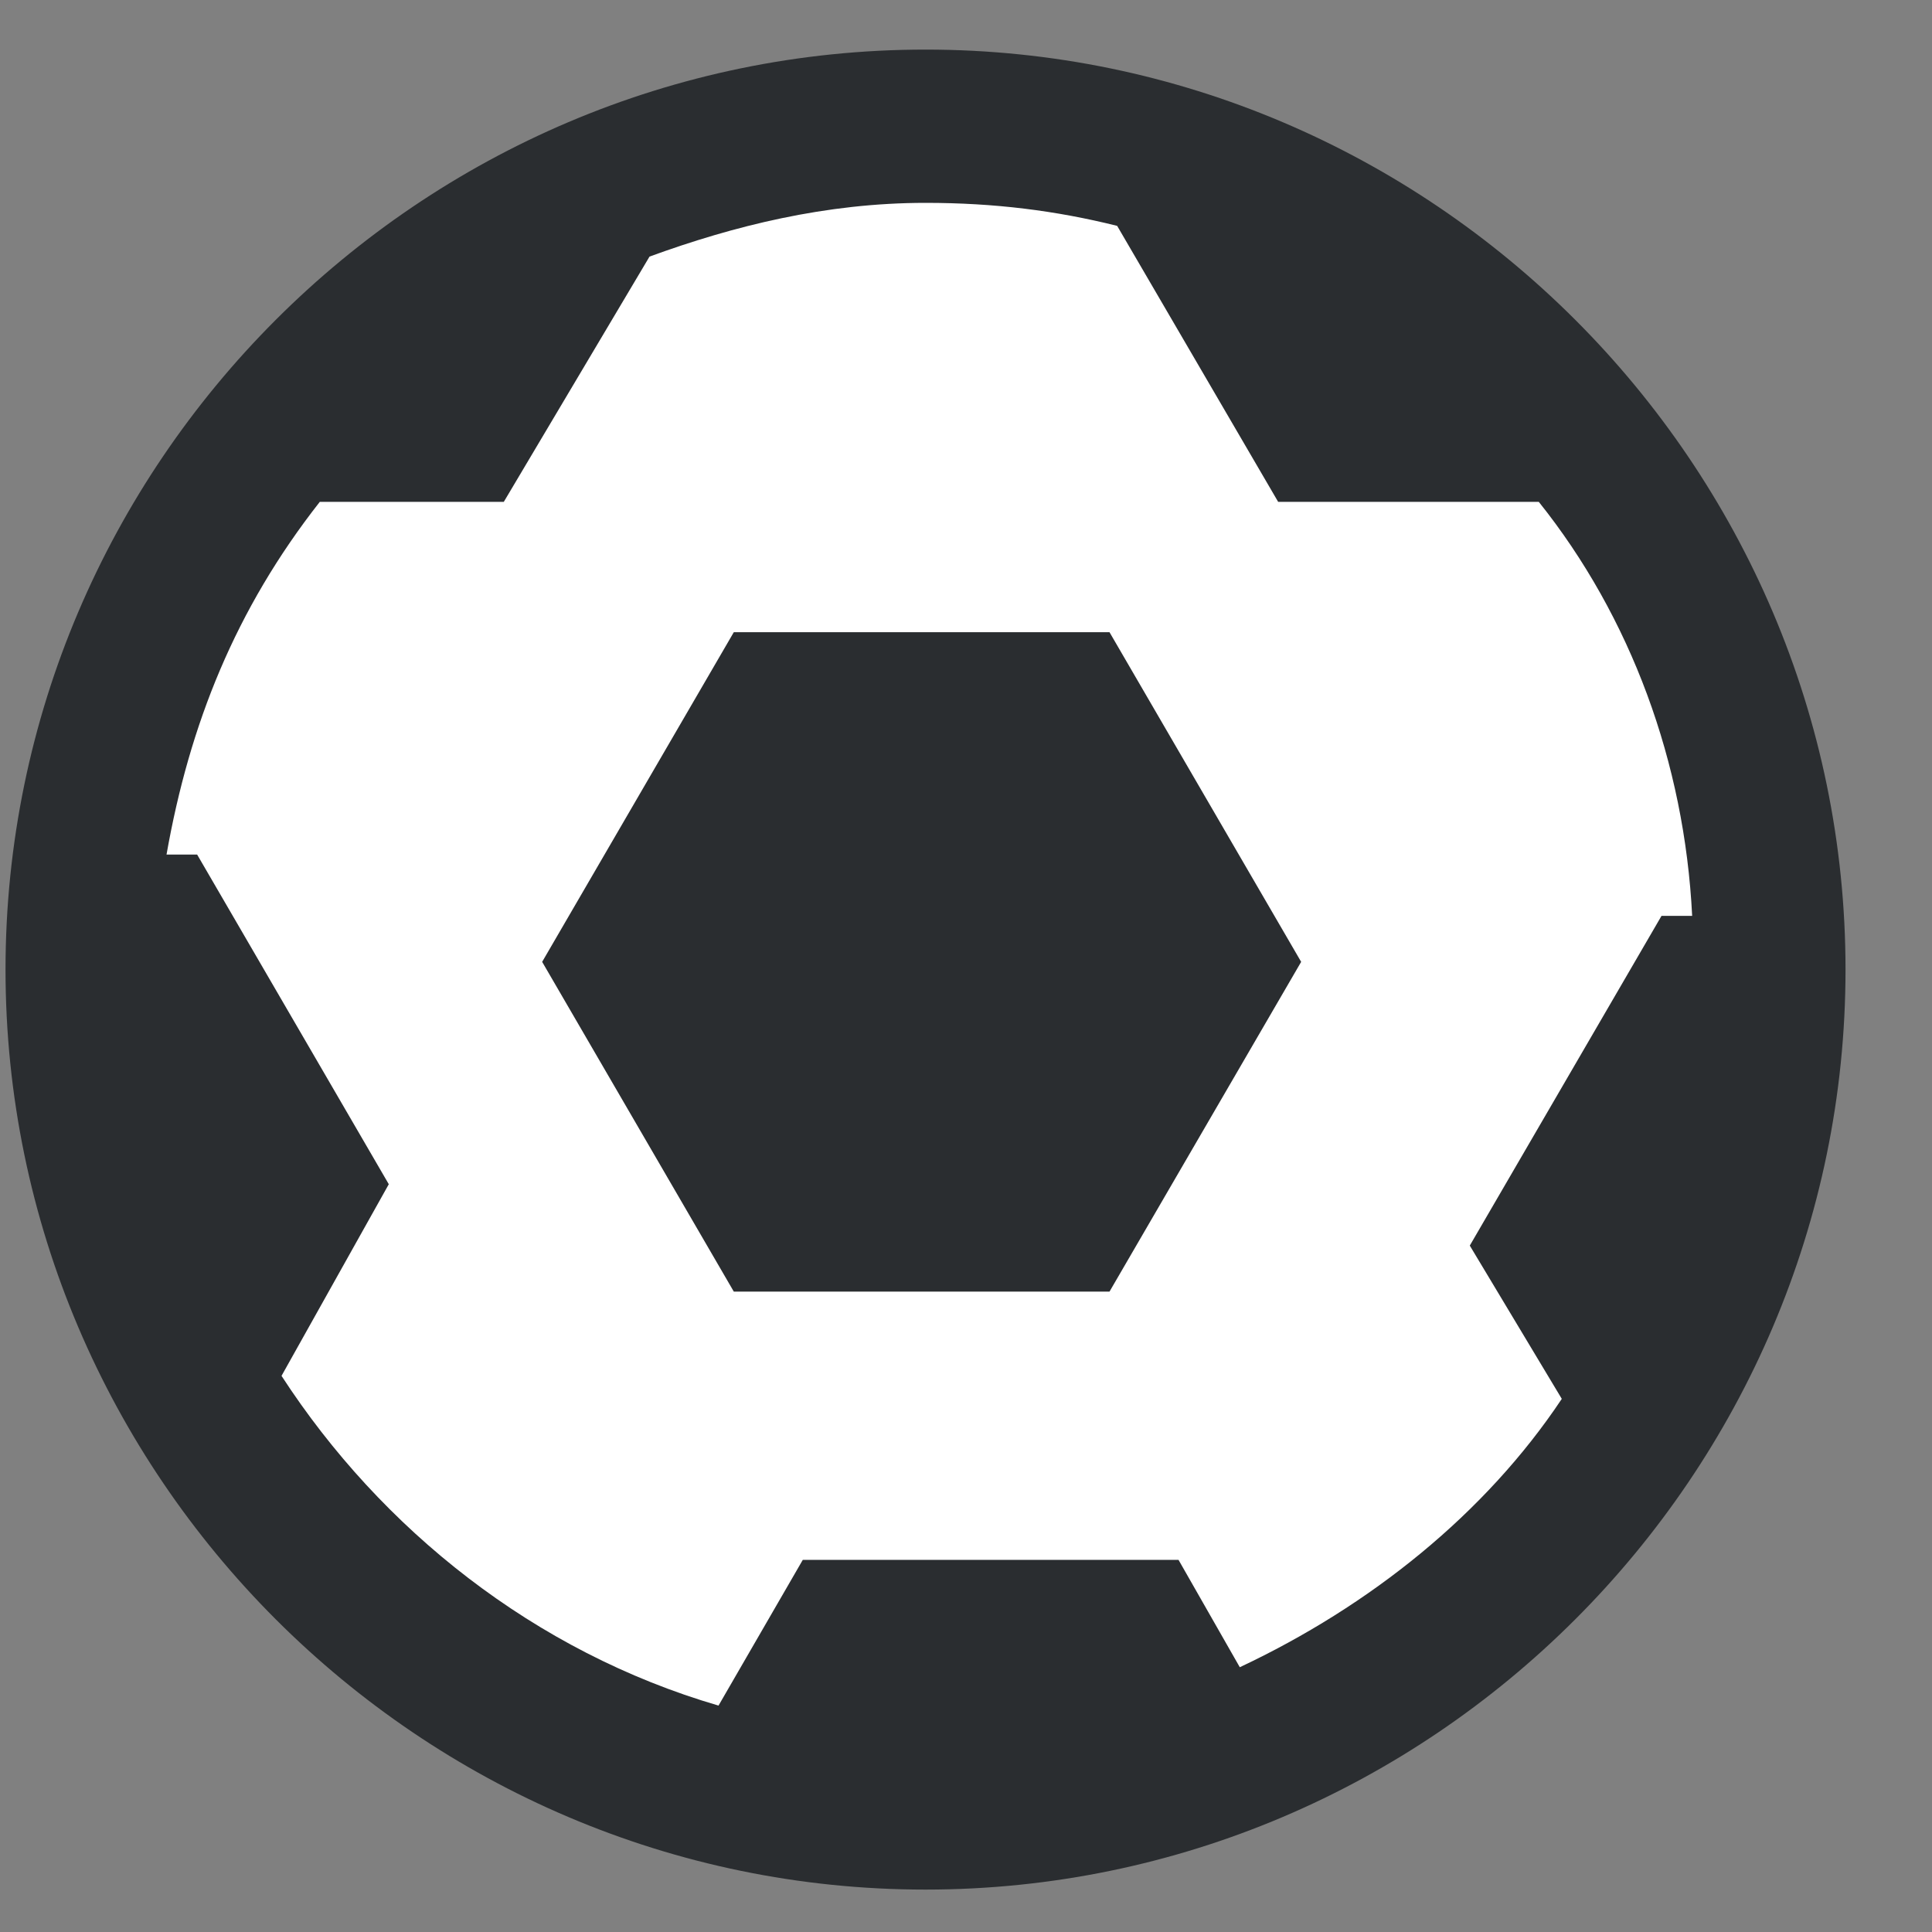 <?xml version="1.0" encoding="UTF-8"?> <svg xmlns="http://www.w3.org/2000/svg" width="21" height="21" viewBox="0 0 21 21" fill="none"><rect x="0" y="0" width="21" height="21" fill="#808080" stroke="none"/><path fill-rule="evenodd" clip-rule="evenodd" d="M10.06 1.372C15.143 1.372 19.226 5.455 19.226 10.539C19.226 15.622 15.143 19.705 10.06 19.705C4.976 19.705 0.893 15.622 0.893 10.539C0.893 5.455 4.976 1.372 10.06 1.372Z" fill="white"></path><path fill-rule="evenodd" clip-rule="evenodd" d="M10.06 0.539C4.56 0.539 0.06 5.039 0.06 10.539C0.06 16.039 4.56 20.539 10.06 20.539C15.56 20.539 20.06 16.039 20.06 10.539C20.06 5.039 15.56 0.539 10.06 0.539ZM15.976 13.539L16.976 15.205C16.143 16.455 14.893 17.455 13.476 18.122L12.81 16.955H8.726L7.81 18.539C5.81 17.955 4.143 16.622 3.06 14.955L4.226 12.872L2.143 9.289H1.81C2.06 7.872 2.56 6.622 3.476 5.455H5.476L7.06 2.789C7.976 2.455 8.976 2.205 10.06 2.205C10.81 2.205 11.476 2.289 12.143 2.455L13.893 5.455H16.726C17.726 6.705 18.31 8.289 18.393 9.955H18.06L15.976 13.539ZM7.976 6.872L5.893 10.455L7.976 14.039H12.06L14.143 10.455L12.06 6.872H7.976Z" fill="#2A2D30"></path></svg> 